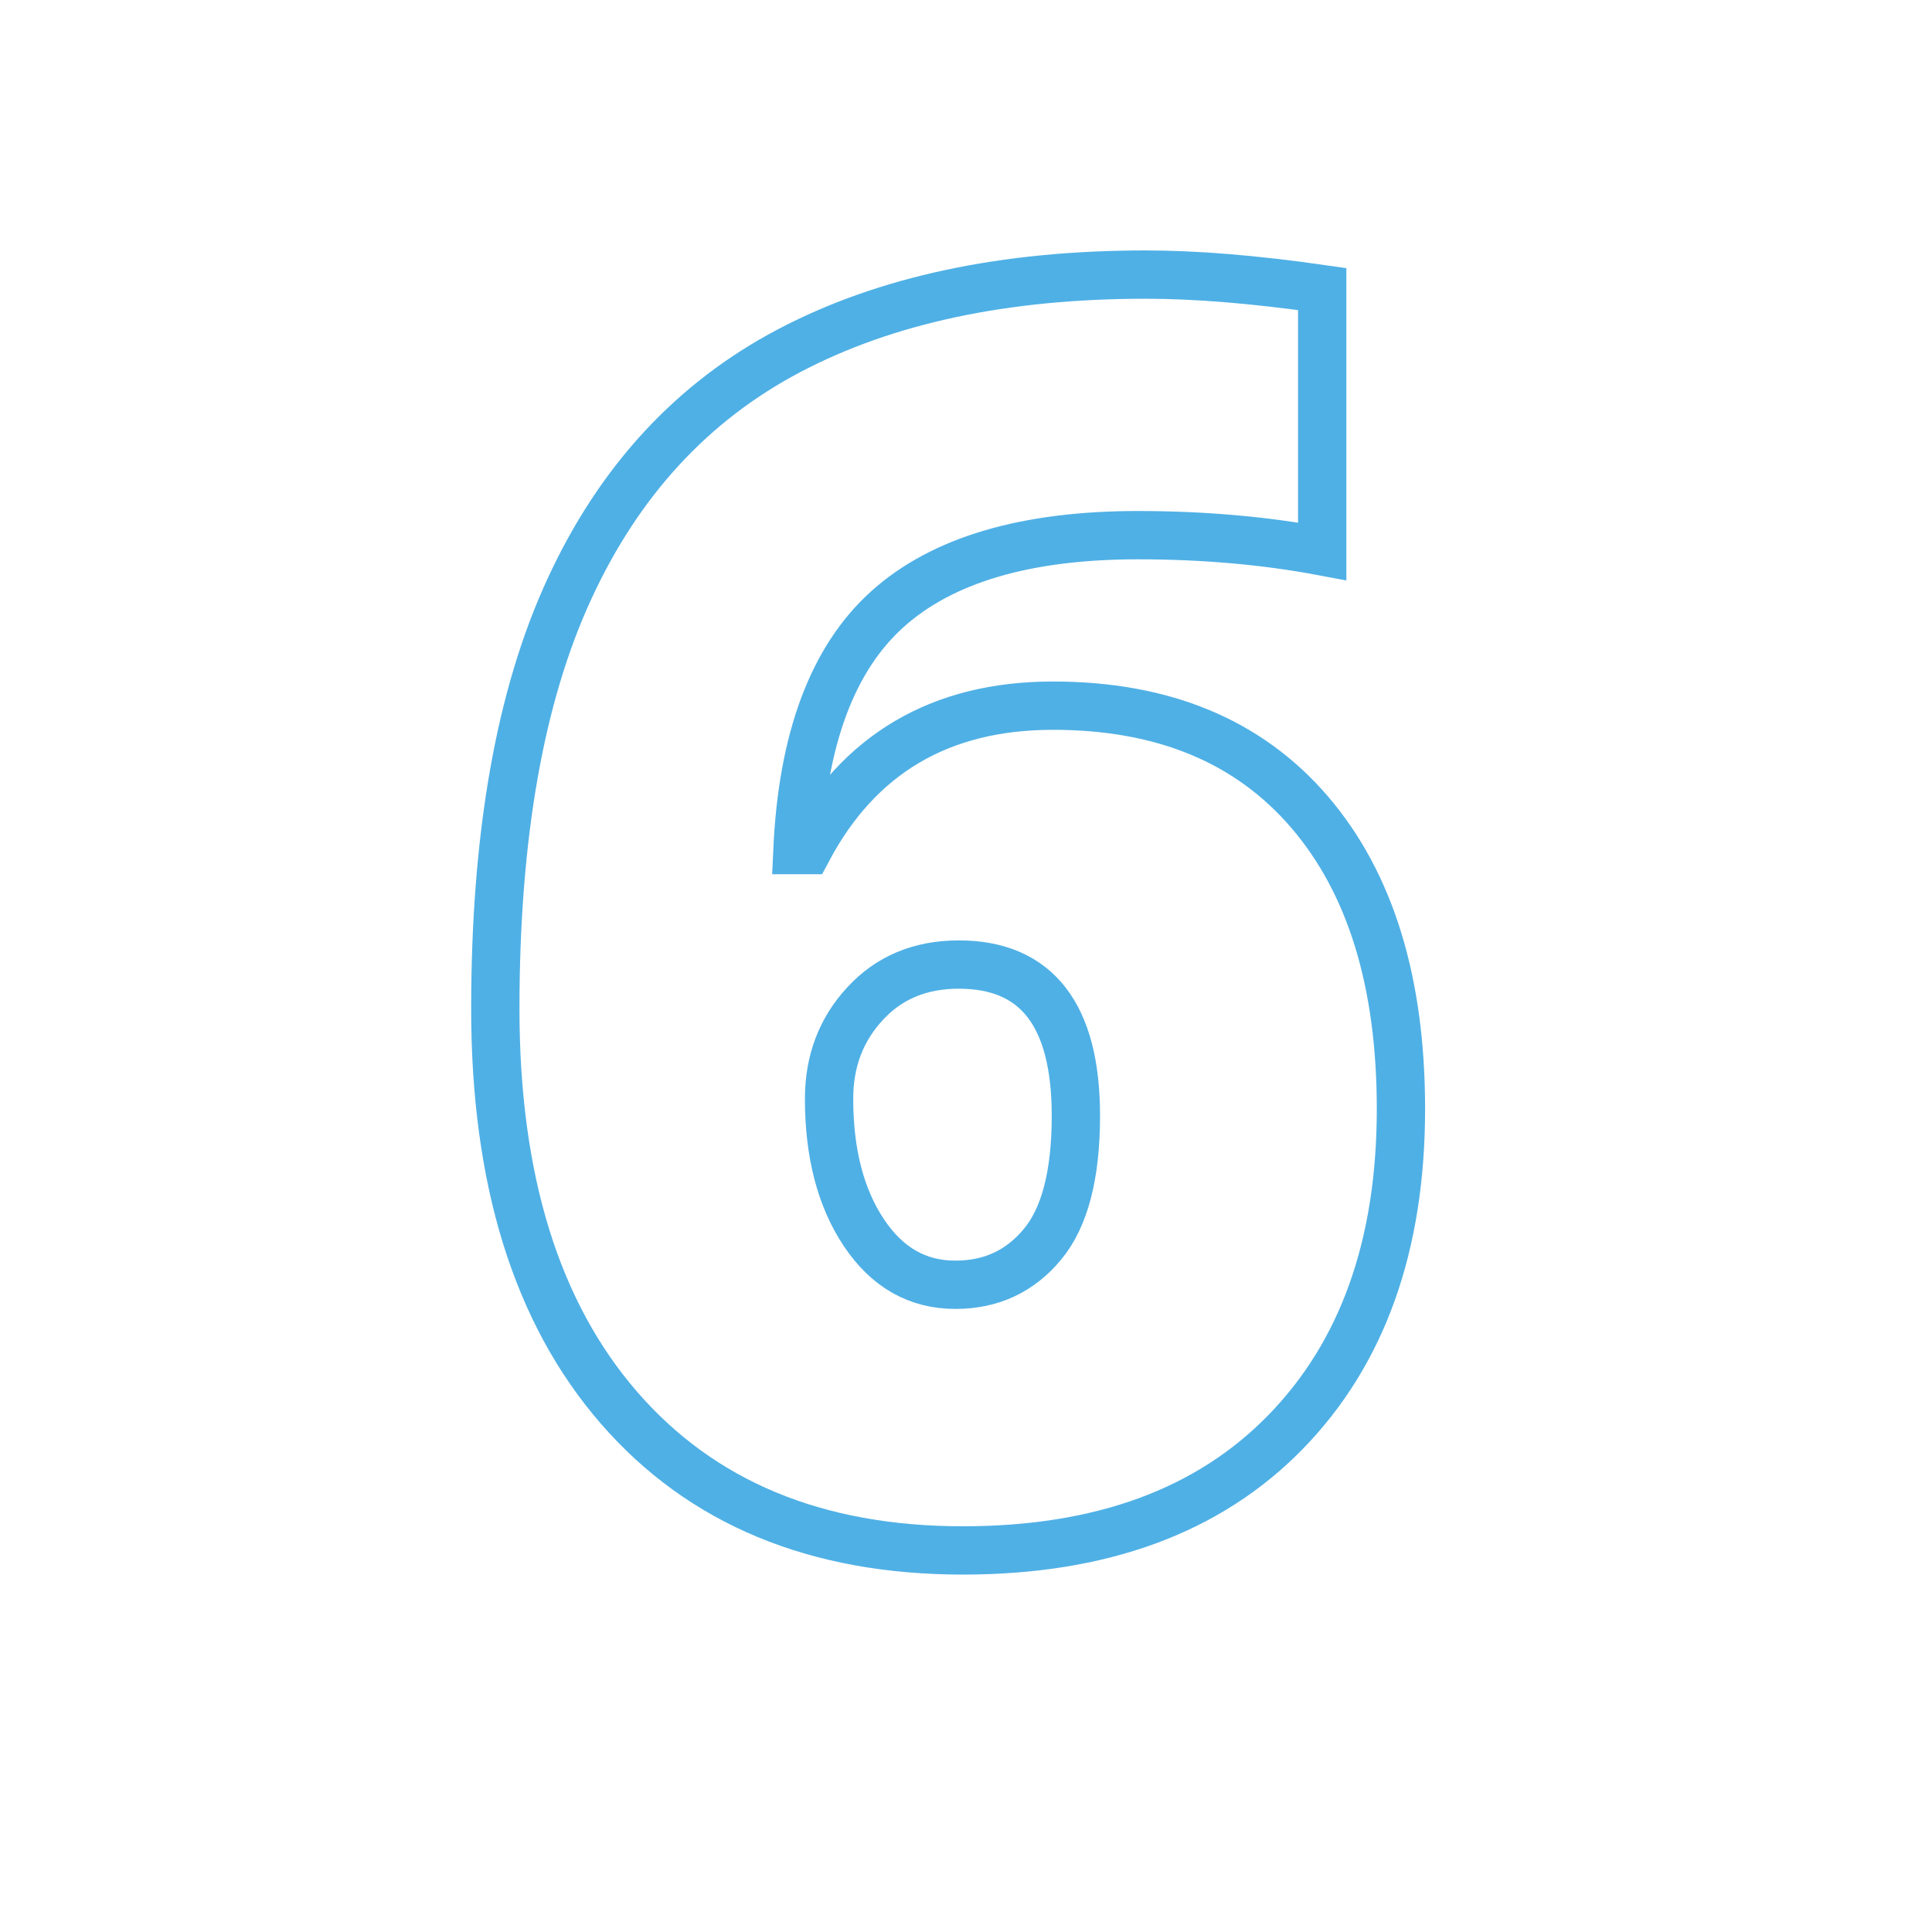 <?xml version="1.0" encoding="utf-8"?>
<!-- Generator: Adobe Illustrator 24.1.3, SVG Export Plug-In . SVG Version: 6.00 Build 0)  -->
<svg version="1.1" id="Layer_1" xmlns="http://www.w3.org/2000/svg" xmlns:xlink="http://www.w3.org/1999/xlink" x="0px" y="0px"
	 viewBox="0 0 80 80" style="enable-background:new 0 0 80 80;" xml:space="preserve">
<style type="text/css">
	.st0{fill:none;stroke:#4FB0E5;stroke-width:2;stroke-miterlimit:10;}
</style>
<g>
	<path class="st0" d="M20.51,41.78c0-7.17,1.02-12.98,3.08-17.42c2.05-4.44,5.07-7.72,9.07-9.83c4-2.11,8.92-3.16,14.78-3.16
		c2.09,0,4.52,0.2,7.31,0.6v10.86c-2.34-0.44-4.89-0.67-7.63-0.67c-4.64,0-8.1,1.02-10.37,3.06c-2.27,2.04-3.52,5.37-3.73,9.98h0.42
		c2.11-3.98,5.5-5.98,10.16-5.98c4.57,0,8.11,1.47,10.63,4.41c2.52,2.94,3.78,7.04,3.78,12.29c0,5.65-1.59,10.11-4.78,13.38
		c-3.19,3.27-7.64,4.9-13.36,4.9c-6.07,0-10.82-1.97-14.24-5.91C22.22,54.36,20.51,48.86,20.51,41.78z M39.56,53.2
		c1.48,0,2.68-0.56,3.6-1.67c0.93-1.11,1.39-2.89,1.39-5.33c0-4.17-1.62-6.26-4.85-6.26c-1.59,0-2.89,0.54-3.88,1.62
		c-1,1.08-1.49,2.39-1.49,3.94c0,2.25,0.48,4.1,1.44,5.54C36.73,52.48,37.99,53.2,39.56,53.2z"/>
</g>
</svg>
